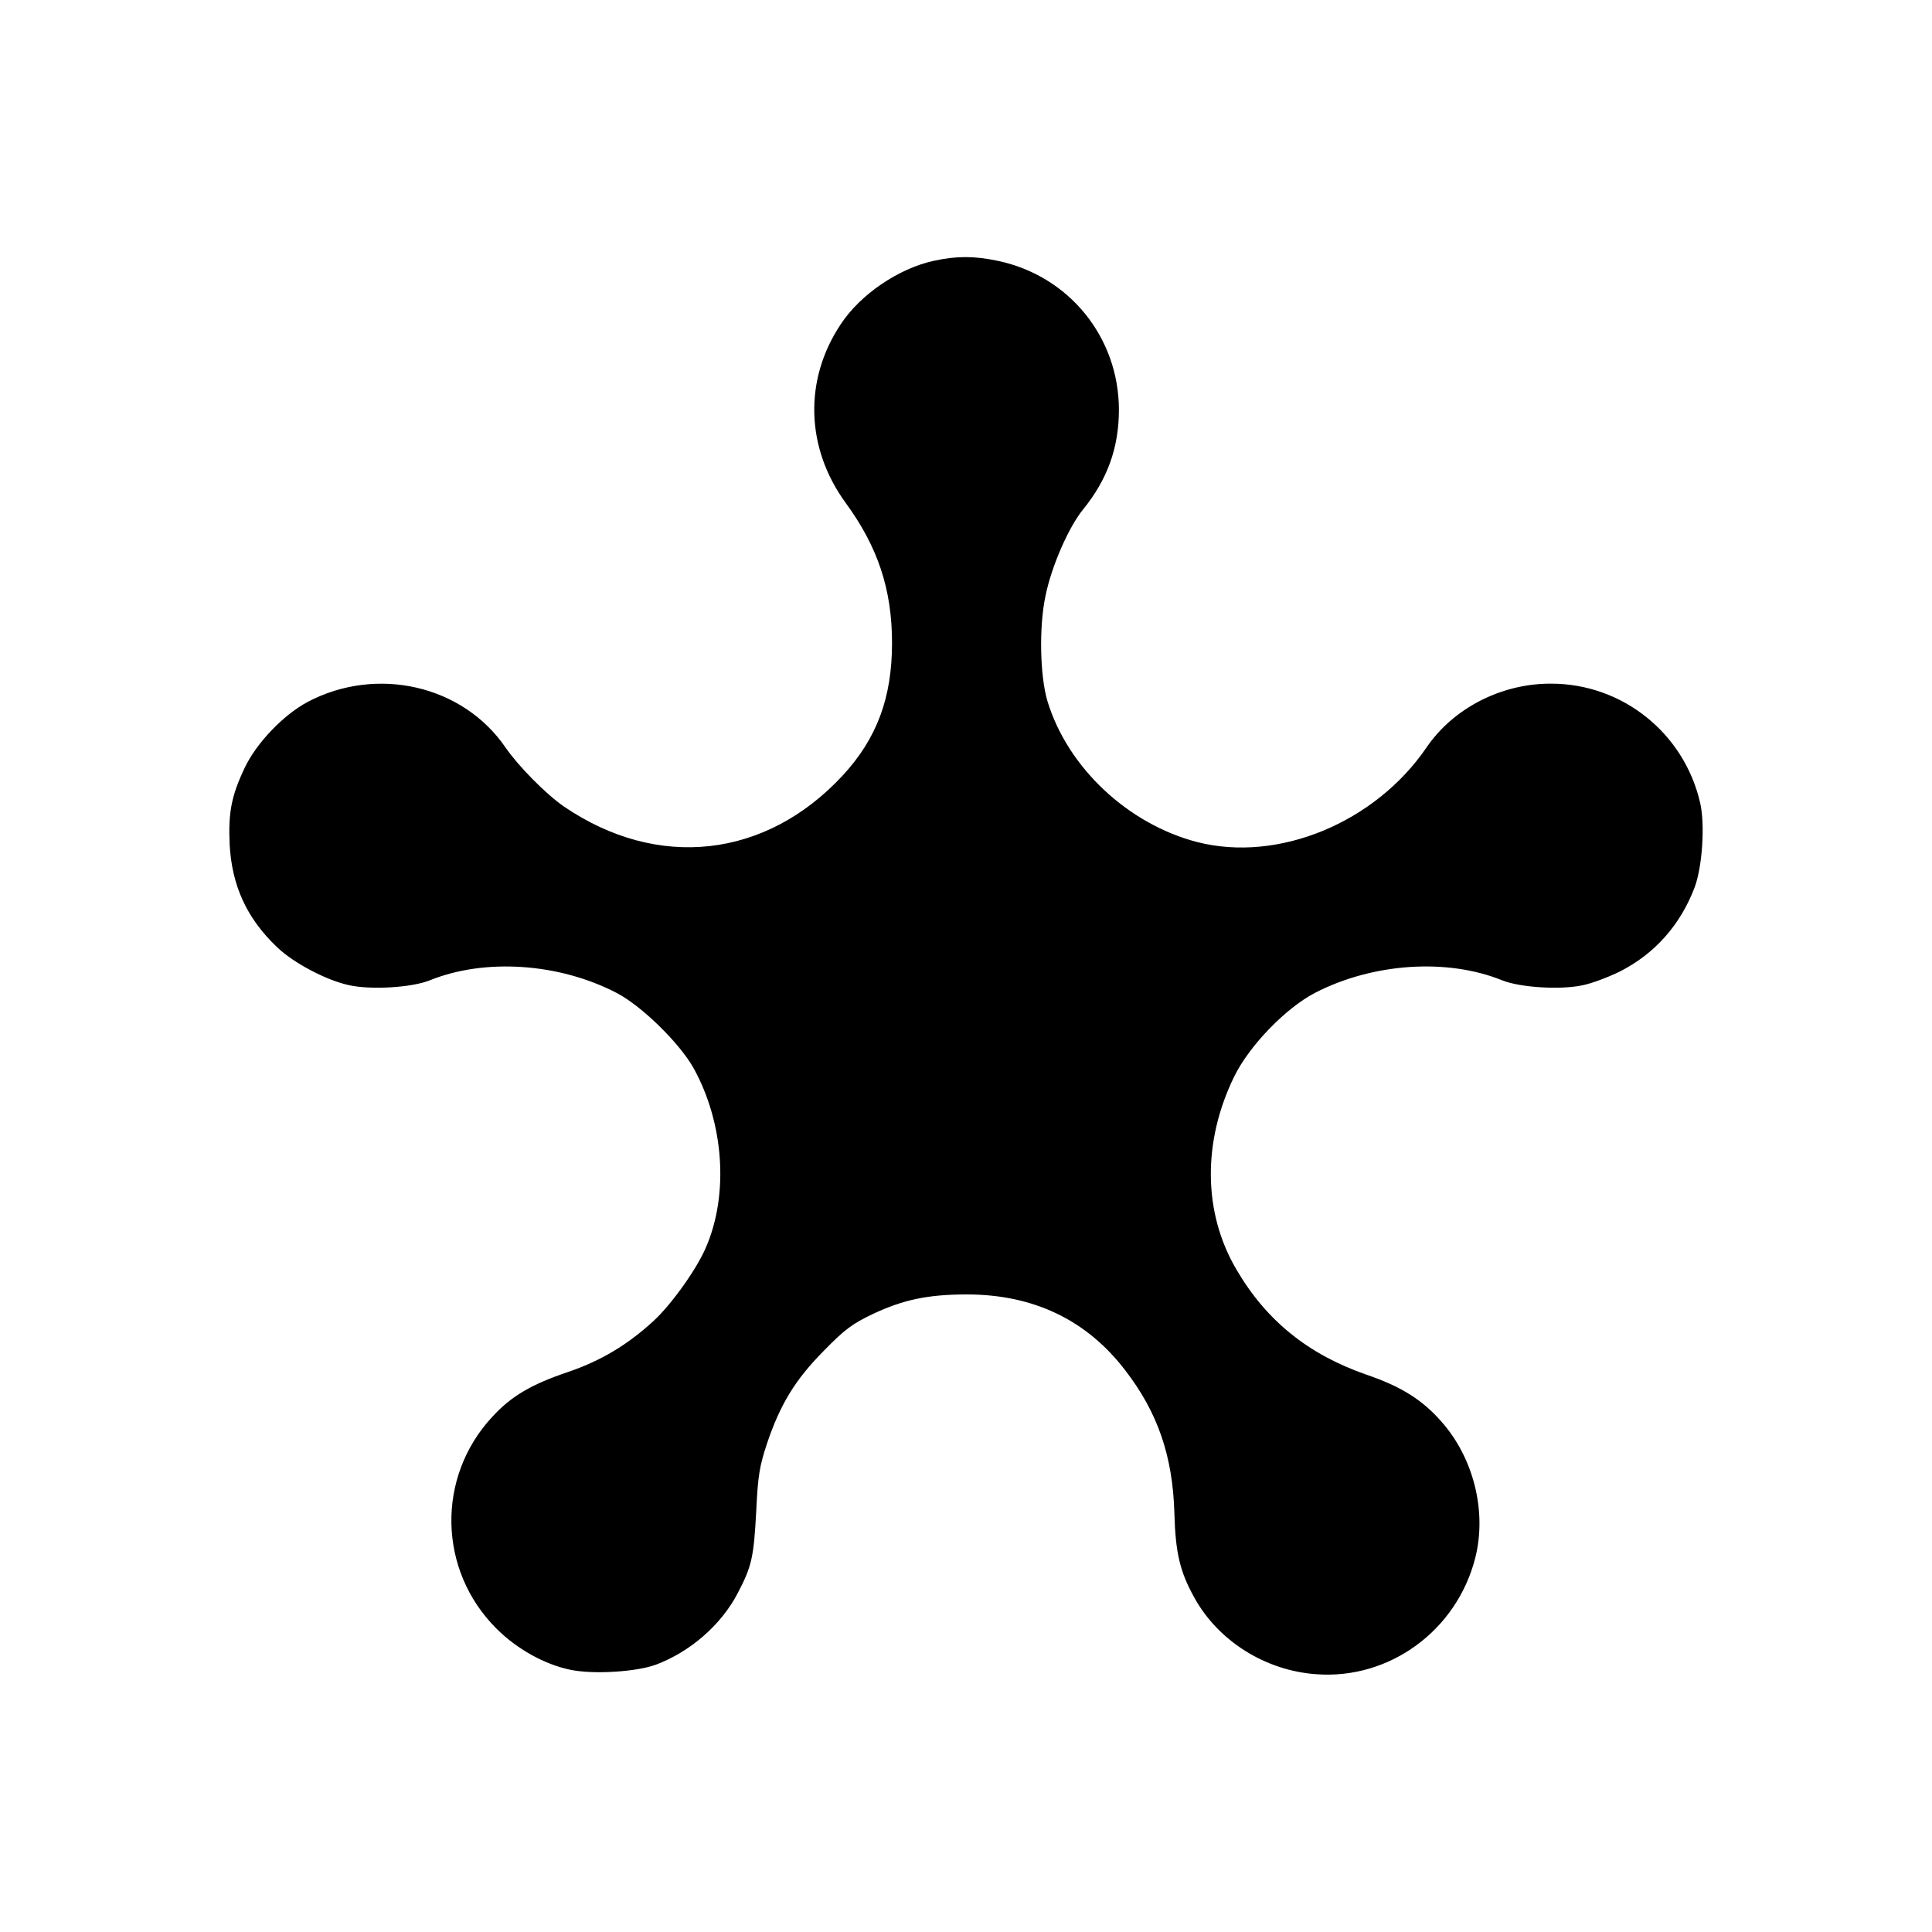 <?xml version="1.0" standalone="no"?>
<!DOCTYPE svg PUBLIC "-//W3C//DTD SVG 20010904//EN"
 "http://www.w3.org/TR/2001/REC-SVG-20010904/DTD/svg10.dtd">
<svg version="1.0" xmlns="http://www.w3.org/2000/svg"
 width="700pt" height="700pt" viewBox="0 0 700 700"
 preserveAspectRatio="xMidYMid meet">
<g transform="translate(0,700) scale(0.1,-0.1)"
fill="#000000" stroke="none">
<path d="M3383 6055 c-128 -28 -266 -122 -337 -230 -134 -201 -127 -448 18
-647 117 -160 168 -314 168 -508 0 -198 -55 -346 -179 -480 -278 -300 -670
-344 -1010 -112 -65 45 -163 144 -211 213 -154 226 -466 298 -717 166 -88 -47
-185 -148 -228 -238 -49 -103 -60 -163 -55 -278 8 -150 62 -268 171 -372 61
-59 182 -122 264 -139 80 -17 225 -8 290 18 200 81 469 63 678 -46 90 -47 227
-181 278 -272 110 -199 128 -457 45 -649 -33 -78 -124 -206 -190 -267 -95 -87
-190 -144 -310 -185 -133 -45 -205 -87 -274 -162 -204 -219 -197 -557 15 -768
74 -74 175 -130 268 -149 82 -17 235 -8 308 18 124 46 238 144 298 260 51 97
58 130 67 297 6 129 12 163 39 245 48 142 102 231 206 336 75 77 104 98 175
132 112 53 202 72 343 72 241 0 434 -92 574 -275 118 -153 172 -311 178 -517
4 -145 20 -212 72 -306 87 -158 258 -265 442 -278 265 -20 509 158 576 421 43
169 -6 364 -124 496 -70 79 -146 126 -272 169 -209 73 -361 195 -469 380 -121
205 -124 463 -8 700 55 112 187 248 293 303 210 108 478 126 678 45 65 -26
210 -35 290 -18 32 6 93 29 136 50 126 64 219 168 271 305 28 75 38 228 20
306 -58 253 -282 432 -540 432 -180 1 -355 -89 -452 -232 -186 -272 -537 -417
-830 -342 -251 65 -470 270 -543 511 -27 91 -31 268 -7 381 22 108 84 249 136
313 88 108 130 224 130 361 0 263 -181 486 -439 540 -85 18 -150 18 -232 0z"/>
</g>
</svg>
